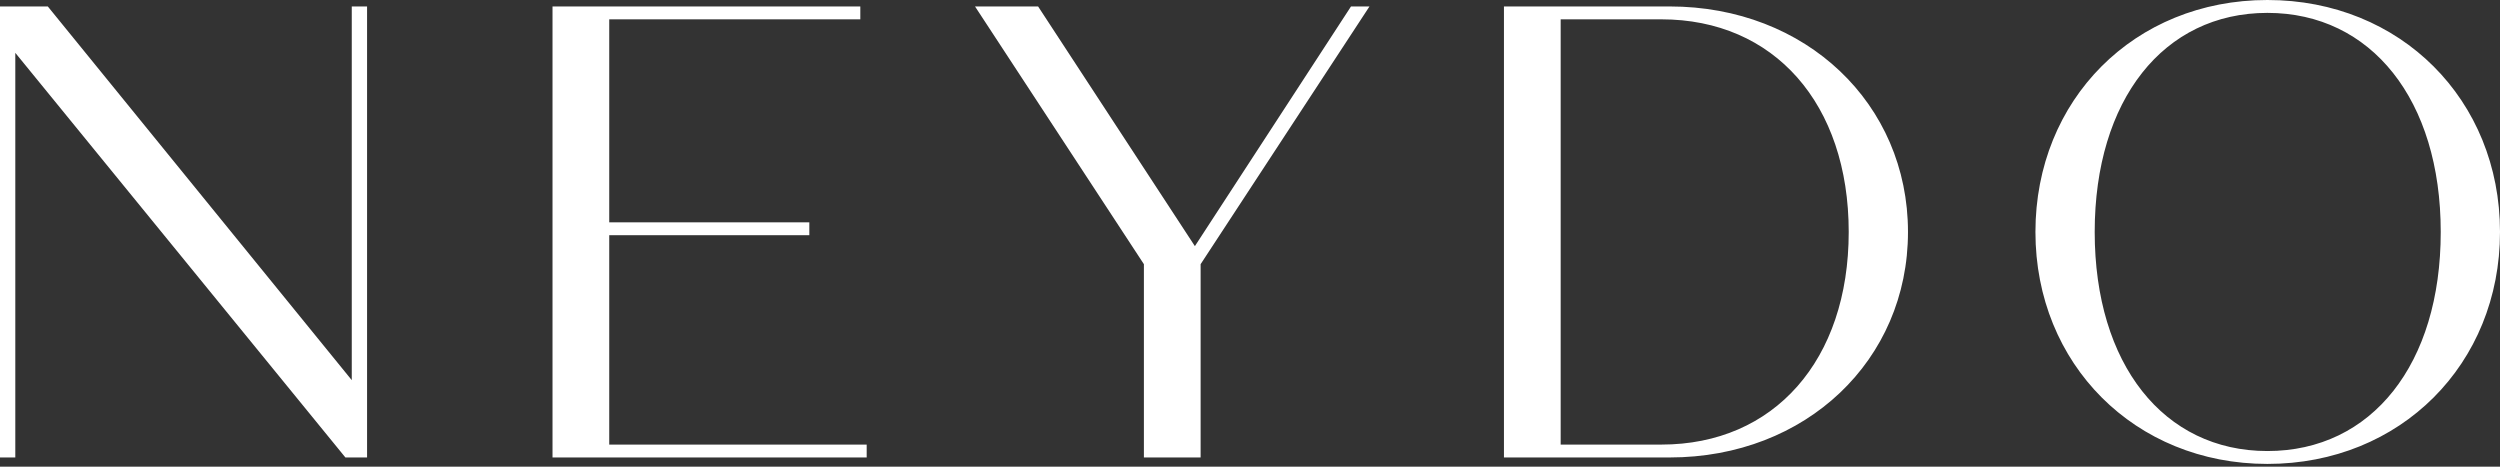 <?xml version="1.0" encoding="UTF-8"?> <svg xmlns="http://www.w3.org/2000/svg" width="150" height="28" viewBox="0 0 150 28" fill="none"><rect x="0" y="0" width="150" height="28" fill="#333333" stroke="none"/><g clip-path="url(#clip0_722_1896)"><path d="M136.044 27.062C129.811 27.062 125.682 21.843 125.682 13.918C125.682 5.992 129.811 0.773 136.044 0.773C142.277 0.773 146.444 5.992 146.444 13.918C146.444 21.843 142.314 27.062 136.044 27.062ZM136.044 27.835C144.035 27.835 150 21.843 150 13.918C150 5.992 144.035 0 136.044 0C128.053 0 122.126 5.992 122.126 13.918C122.126 21.843 128.091 27.835 136.044 27.835ZM99.681 26.675H93.64V1.16H99.681C106.449 1.16 110.923 6.224 110.923 13.918C110.923 21.611 106.449 26.675 99.681 26.675ZM100.178 0.387H90.237V27.448H100.178C108.361 27.448 114.479 21.611 114.479 13.918C114.479 6.224 108.361 0.387 100.178 0.387ZM81.06 0.387L71.693 14.768L62.286 0.387H58.501L68.634 15.851V27.448H72.037V15.851L82.169 0.387H81.06ZM36.554 26.675V14.111H48.56V13.338H36.554V1.16H51.619V0.387H33.151V27.448H52.001V26.675H36.554ZM21.106 0.387V22.809L2.868 0.387H0V27.448H0.918V3.17L20.724 27.448H22.024V0.387H21.106Z" fill="white"></path></g><defs><clipPath id="clip0_722_1896"><rect width="150" height="27.835" fill="white"></rect></clipPath></defs></svg> 